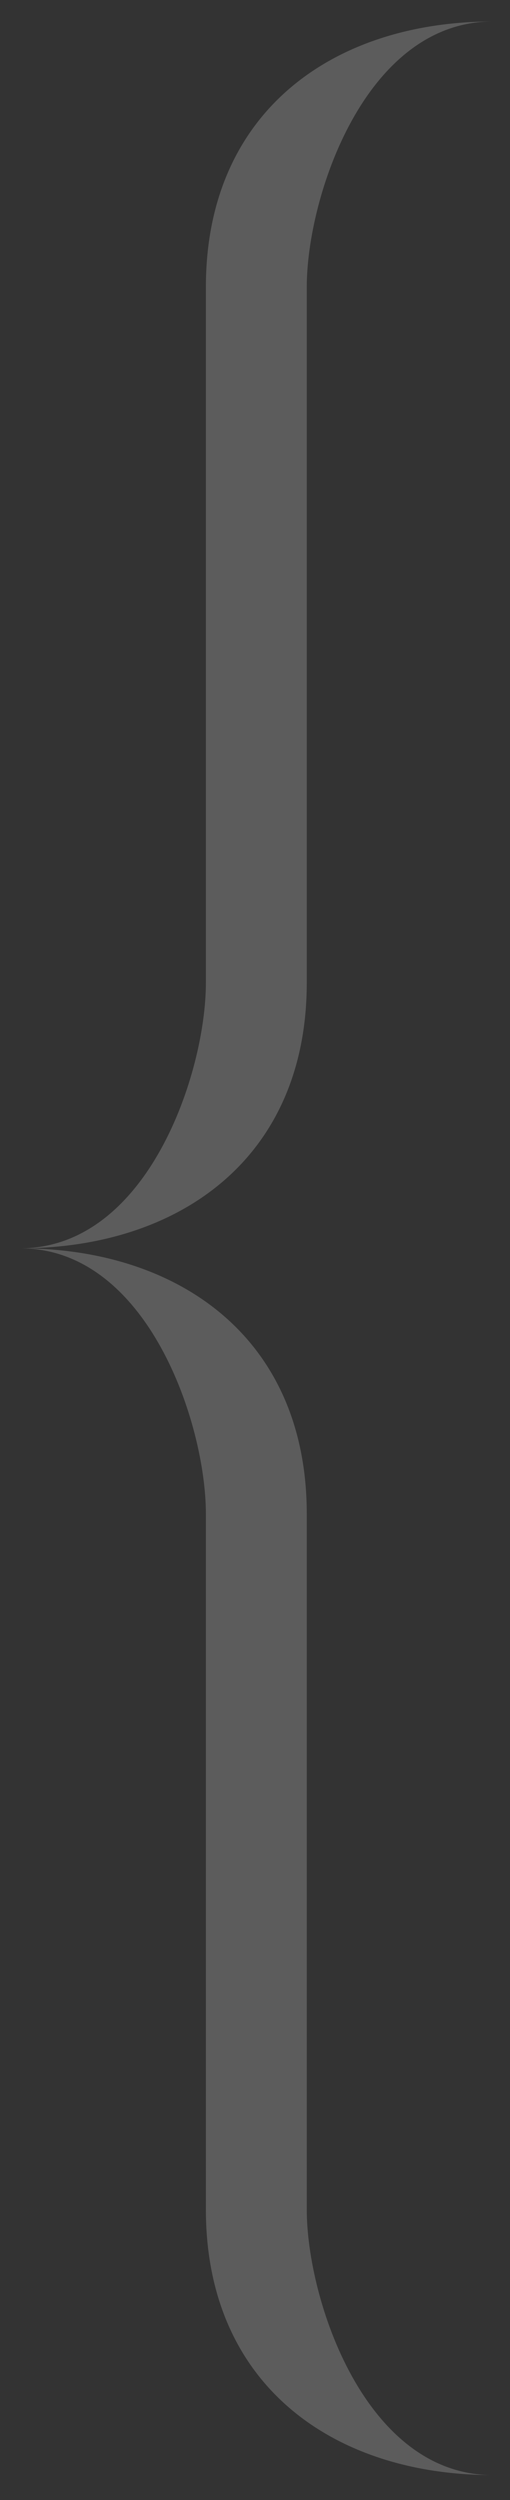 <?xml version="1.0" encoding="UTF-8"?> <svg xmlns="http://www.w3.org/2000/svg" width="20" height="98" viewBox="0 0 20 98" fill="none"><rect x="0" y="0" width="20" height="98" fill="#333333" stroke="none"/><path fill-rule="evenodd" clip-rule="evenodd" d="M12.03 11.252V38.524C12.03 45.395 7.033 48.933 0.788 48.933C5.785 48.933 8.074 42.062 8.074 38.524V11.252C8.074 4.381 13.071 0.843 19.317 0.843C14.32 0.843 12.03 7.714 12.03 11.252Z" fill="white" fill-opacity="0.2"></path><path fill-rule="evenodd" clip-rule="evenodd" d="M12.03 86.614V59.342C12.03 52.471 7.033 48.933 0.788 48.933C5.785 48.933 8.074 55.804 8.074 59.342V86.614C8.074 93.485 13.071 97.023 19.317 97.023C14.32 97.023 12.03 90.152 12.03 86.614Z" fill="white" fill-opacity="0.2"></path></svg> 